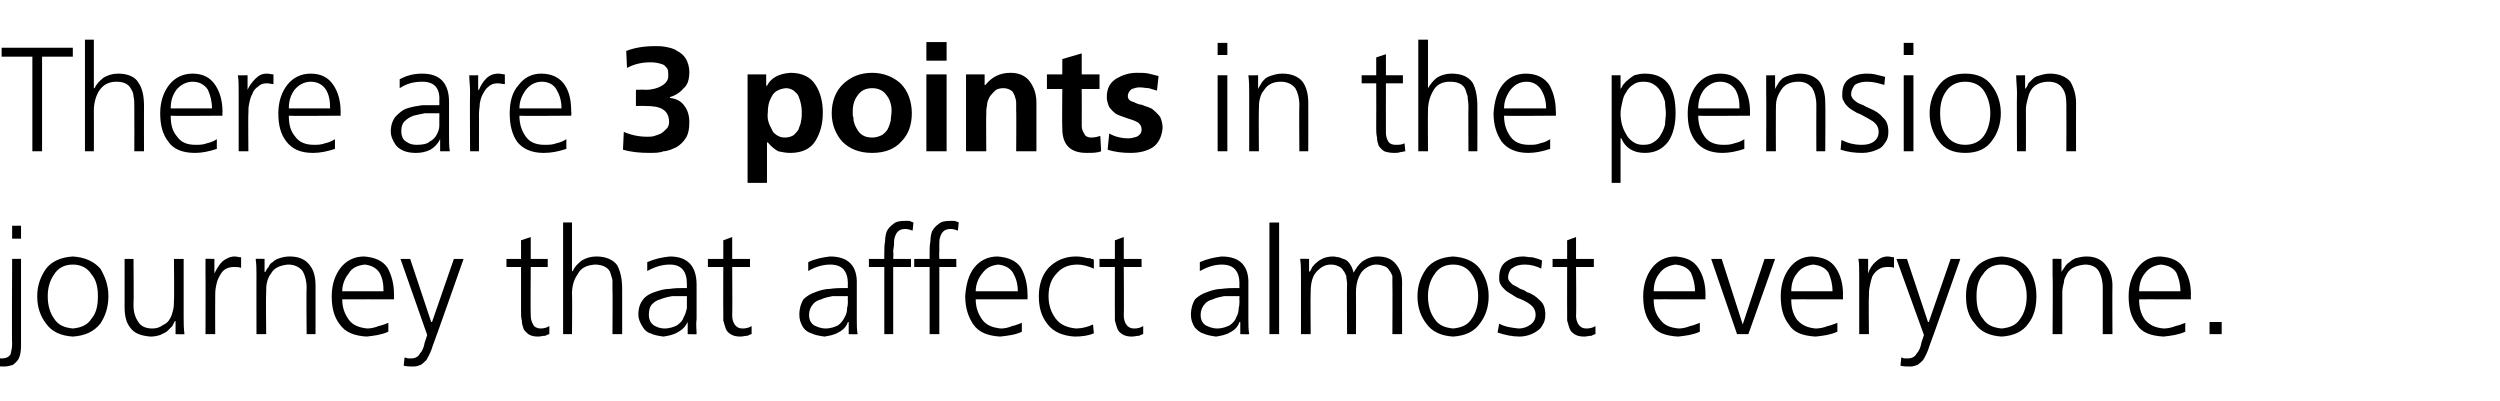 <?xml version="1.0" standalone="no"?><!DOCTYPE svg PUBLIC "-//W3C//DTD SVG 1.1//EN" "http://www.w3.org/Graphics/SVG/1.1/DTD/svg11.dtd"><svg xmlns="http://www.w3.org/2000/svg" version="1.1" width="309px" height="49.6px" viewBox="0 -4 309 49.6" style="top:-4px"><desc>There are 3 points in the pension journey that affect almost everyone.</desc><defs/><g id="Polygon305960"><path d="m2.6 25.5l-1.1 0l0-1.6l1.1 0l0 1.6zm-3.1 14.7c.2.1.4.1.7.1c.6 0 .9-.2 1.1-.5c.1-.4.2-.8.2-1.3c-.05.01 0-10.5 0-10.5l1.1 0c0 0 .01 10.66 0 10.7c0 .7-.1 1.4-.4 1.8c-.2.3-.4.4-.6.6c-.3.1-.7.2-1.1.2c-.5 0-.8 0-1-.1c0 0 0-1 0-1zm7.2-10.3c-.5.7-.8 1.6-.8 2.7c0 1.2.3 2.1.8 2.8c.5.8 1.3 1.1 2.3 1.2c1-.1 1.8-.4 2.3-1.2c.6-.7.8-1.6.8-2.8c0-1.1-.2-2-.8-2.7c-.5-.8-1.3-1.2-2.3-1.2c-1 0-1.8.4-2.3 1.2c0 0 0 0 0 0zm-1 6.1c-.7-.9-1.1-2-1.1-3.4c0-1.3.4-2.4 1.1-3.4c.7-.9 1.8-1.4 3.3-1.5c1.5.1 2.6.6 3.4 1.5c.6 1 1 2.1 1 3.4c0 1.4-.4 2.5-1 3.4c-.8 1-1.9 1.5-3.4 1.6c-1.5-.1-2.6-.6-3.3-1.6c0 0 0 0 0 0zm17-.9c0 .7 0 1.5.1 2.2c-.02.03-1.1 0-1.1 0l0-1.6c0 0-.08-.04-.1 0c-.1.2-.2.4-.3.6c-.2.2-.4.4-.6.6c-.2.2-.5.3-.9.5c-.3.1-.7.2-1.2.2c-1.2-.1-2-.4-2.5-1.1c-.5-.6-.7-1.5-.7-2.5c-.01-.05 0-6 0-6l1.1 0c0 0 .05 5.66 0 5.7c0 .9.2 1.5.6 2.1c.3.5.9.8 1.7.8c.5 0 .9-.1 1.3-.4c.4-.2.7-.4.9-.8c.2-.3.3-.7.4-1.1c.1-.4.1-.8.1-1.2c.05.04 0-5.1 0-5.1l1.2 0c0 0 0 7.13 0 7.1zm2.7-5c0-.9 0-1.6 0-2.1c-.05-.04 1.1 0 1.1 0l0 1.8c0 0 .05-.04 0 0c.3-.6.6-1.1 1-1.5c.4-.3.9-.6 1.5-.6c.3 0 .5.1.8.1c0 0 0 1.3 0 1.3c-.3-.1-.6-.1-.9-.1c-.4 0-.8.1-1.1.3c-.3.2-.5.5-.7.9c-.2.3-.3.7-.4 1.2c-.1.4-.1.9-.1 1.3c-.02 0 0 4.6 0 4.6l-1.2 0c0 0 .02-7.25 0-7.2zm6.3.1c0-.8 0-1.5-.1-2.2c.02-.04 1.1 0 1.1 0l0 1.6c0 0 .08.03.1 0c.1-.2.2-.4.4-.6c.1-.3.3-.5.5-.6c.2-.2.5-.4.9-.5c.3-.1.7-.2 1.2-.2c1.2 0 2 .4 2.5 1.1c.5.6.7 1.5.7 2.5c.01.04 0 6 0 6l-1.1 0c0 0-.05-5.67 0-5.7c0-.9-.2-1.6-.5-2.1c-.4-.5-1-.8-1.8-.8c-1 .1-1.7.4-2.1 1.1c-.3.4-.4.7-.5 1.1c-.1.4-.1.8-.1 1.2c-.05.05 0 5.2 0 5.2l-1.2 0c0 0-.01-7.14 0-7.1zm15.7 1.8c0-.9-.1-1.6-.5-2.3c-.4-.6-1-.9-1.8-1c-.9.1-1.6.4-2 1.1c-.5.6-.8 1.4-.8 2.2c0 0 5.1 0 5.1 0zm.6 5c-.9.4-1.8.5-2.7.6c-1.5-.1-2.6-.5-3.3-1.5c-.7-.9-1-2-1-3.5c0-1.4.4-2.6 1.1-3.5c.7-.9 1.7-1.4 2.9-1.4c1.3.1 2.3.5 2.9 1.4c.5.9.8 2 .8 3.3c.02-.01 0 .6 0 .6c0 0-6.4-.02-6.4 0c0 1 .3 1.8.8 2.5c.5.7 1.3 1 2.3 1.1c.4 0 .9-.1 1.4-.3c.5-.1.9-.3 1.2-.4c0 0 0 1.1 0 1.1zm5.3-1.2l.1 0l2.7-7.8l1.2 0c0 0-3.77 10.73-3.8 10.7c-.2.7-.5 1.3-.8 1.8c-.2.2-.4.4-.7.6c-.3.1-.5.2-.9.2c-.4 0-.8 0-1.2-.1c0 0 .1-1 .1-1c.1 0 .2 0 .4.1c.1 0 .3 0 .4 0c.5 0 .9-.2 1.1-.6c.3-.3.5-.8.6-1.4c.04-.03.3-.9.3-.9l-3.3-9.4l1.2 0l2.6 7.8zm14.4-6.8l-2.1 0c0 0-.04 6.02 0 6c0 .4.1.8.3 1.1c.1.3.5.5.9.5c.4 0 .8-.1 1.1-.3c0 0 0 1 0 1c-.1 0-.3.1-.5.2c-.3 0-.6.1-.9.1c-.5 0-.9-.1-1.2-.3c-.2-.2-.5-.4-.6-.7c-.1-.3-.2-.6-.2-1c-.1-.3-.1-.7-.1-1.2c0 .03 0-5.4 0-5.4l-1.8 0l0-1l1.8 0l0-2.3l1.2-.4l0 2.7l2.1 0l0 1zm1.9-5.5l1.1 0l0 6c0 0 .08.04.1 0c.2-.5.6-.9 1.1-1.3c.5-.3 1.1-.5 1.8-.5c1.2 0 2.1.4 2.6 1.1c.4.8.6 1.7.6 2.9c0 .03 0 5.6 0 5.6l-1.2 0c0 0 .04-5.56 0-5.6c0-.4 0-.8 0-1.1c-.1-.4-.2-.7-.3-1c-.3-.6-1-.9-1.9-.9c-1 .1-1.7.4-2.1 1.2c-.5.7-.7 1.5-.7 2.4c.04.01 0 5 0 5l-1.1 0l0-13.8zm15.3 9.1c0 0-.34.01-.3 0c-.5 0-1 0-1.5 0c-.6.1-1 .2-1.5.4c-.4.1-.7.3-1 .6c-.3.3-.4.8-.4 1.3c0 .6.2 1 .6 1.3c.3.2.8.4 1.3.4c.7 0 1.2-.2 1.6-.4c.4-.3.7-.6.8-1c.2-.3.3-.7.4-1.1c0-.4 0-.7 0-.9c0-.02 0-.6 0-.6zm.1 3.2c0 0-.03.03 0 0c-.3.6-.7 1-1.3 1.3c-.5.3-1.1.4-1.7.5c-.7-.1-1.2-.2-1.6-.4c-.4-.1-.7-.4-.9-.7c-.4-.6-.6-1.1-.6-1.6c0-.8.2-1.4.6-1.9c.3-.4.8-.7 1.4-.9c.6-.2 1.2-.4 1.9-.4c.6-.1 1.3-.1 1.9-.1c-.03.02.2 0 .2 0c0 0 0-.46 0-.5c0-1.6-.7-2.4-2.1-2.4c-1 0-1.9.3-2.8.8c0 0 0-1.1 0-1.1c.9-.4 1.8-.6 2.8-.7c2.2 0 3.3 1.2 3.3 3.5c0 0 0 4.2 0 4.2c-.1.7 0 1.3 0 1.9c.05.03-1.1 0-1.1 0l0-1.5zm7.7-6.8l-2.2 0c0 0 .04 6.02 0 6c0 .4.1.8.3 1.1c.2.3.5.5 1 .5c.4 0 .8-.1 1.1-.3c0 0 0 1 0 1c-.1 0-.3.1-.5.2c-.3 0-.6.1-.9.1c-.5 0-.9-.1-1.2-.3c-.3-.2-.5-.4-.6-.7c-.1-.3-.2-.6-.3-1c0-.3 0-.7 0-1.2c-.02.03 0-5.4 0-5.4l-1.9 0l0-1l1.9 0l0-2.3l1.1-.4l0 2.7l2.2 0l0 1zm12.1 3.6c0 0-.36.01-.4 0c-.5 0-1 0-1.5 0c-.5.1-1 .2-1.4.4c-.4.1-.8.3-1 .6c-.3.3-.5.8-.5 1.3c0 .6.2 1 .6 1.3c.4.2.9.4 1.4.4c.7 0 1.2-.2 1.6-.4c.4-.3.6-.6.8-1c.2-.3.3-.7.3-1.1c.1-.4.1-.7.1-.9c-.03-.02 0-.6 0-.6zm.1 3.2c0 0-.06.03-.1 0c-.2.6-.6 1-1.2 1.3c-.5.3-1.1.4-1.7.5c-.7-.1-1.2-.2-1.6-.4c-.4-.1-.8-.4-1-.7c-.4-.6-.5-1.1-.5-1.6c0-.8.2-1.4.5-1.9c.4-.4.9-.7 1.5-.9c.5-.2 1.2-.4 1.8-.4c.7-.1 1.3-.1 1.9-.1c.05.02.3 0 .3 0c0 0-.03-.46 0-.5c0-1.6-.7-2.4-2.2-2.4c-.9 0-1.9.3-2.7.8c0 0 0-1.1 0-1.1c.8-.4 1.8-.6 2.7-.7c2.3 0 3.4 1.2 3.3 3.5c0 0 0 4.2 0 4.2c0 .7 0 1.3.1 1.9c.02.03-1.1 0-1.1 0l0-1.5zm4.4-6.8l-1.9 0l0-1l1.9 0c0 0-.01-.72 0-.7c0-.5 0-1 .1-1.5c0-.5.1-.9.2-1.2c.2-.4.5-.7.8-.9c.3-.3.8-.4 1.4-.4c.2 0 .4 0 .6 0c.2.1.3.1.5.2c0 0-.1 1-.1 1c-.3-.1-.6-.2-.9-.2c-.4 0-.7.1-.9.3c-.2.2-.3.4-.4.7c-.1.3-.1.6-.1.9c0 .3-.1.6-.1.9c.05.05 0 .9 0 .9l2.2 0l0 1l-2.2 0l0 8.3l-1.1 0l0-8.3zm5.6 0l-1.9 0l0-1l1.9 0c0 0 0-.72 0-.7c0-.5 0-1 .1-1.5c0-.5.1-.9.2-1.2c.2-.4.5-.7.8-.9c.3-.3.8-.4 1.4-.4c.2 0 .4 0 .6 0c.2.1.4.1.5.2c0 0-.1 1-.1 1c-.3-.1-.6-.2-.9-.2c-.4 0-.7.1-.9.3c-.2.2-.3.4-.4.7c-.1.3-.1.6-.1.9c0 .3 0 .6 0 .9c-.04.05 0 .9 0 .9l2.1 0l0 1l-2.1 0l0 8.3l-1.2 0l0-8.3zm10.9 3c0-.9-.2-1.6-.6-2.3c-.4-.6-1-.9-1.8-1c-.9.1-1.5.4-2 1.1c-.5.6-.8 1.4-.8 2.2c0 0 5.2 0 5.2 0zm.5 5c-.8.4-1.8.5-2.7.6c-1.5-.1-2.6-.5-3.3-1.5c-.6-.9-1-2-1-3.5c.1-1.4.4-2.6 1.1-3.5c.7-.9 1.7-1.4 2.9-1.4c1.3.1 2.3.5 2.9 1.4c.5.9.8 2 .8 3.3c.03-.01 0 .6 0 .6c0 0-6.38-.02-6.4 0c0 1 .3 1.8.8 2.5c.5.7 1.3 1 2.3 1.1c.5 0 .9-.1 1.4-.3c.5-.1.9-.3 1.2-.4c0 0 0 1.1 0 1.1zm8.9-7.8c-.7-.3-1.4-.5-2-.5c-1.2 0-2 .4-2.6 1.1c-.7.7-1 1.7-1 2.8c0 1.1.3 2 .9 2.8c.6.8 1.5 1.1 2.5 1.2c.7 0 1.5-.2 2.1-.5c0 0 .1 1.1.1 1.1c-.7.3-1.5.4-2.4.4c-1.5-.1-2.6-.6-3.3-1.5c-.8-1-1.1-2.1-1.1-3.5c0-1.4.4-2.6 1.2-3.5c.9-.9 2-1.4 3.4-1.4c.6 0 1 .1 1.4.2c.2 0 .4 0 .5.1c.2 0 .3.1.3.1c0 0 0 1.1 0 1.1zm5.9-.2l-2.2 0c0 0 .04 6.02 0 6c0 .4.1.8.3 1.1c.2.3.5.5 1 .5c.4 0 .8-.1 1.1-.3c0 0 0 1 0 1c-.1 0-.3.1-.5.2c-.3 0-.6.1-.9.1c-.5 0-.9-.1-1.2-.3c-.3-.2-.5-.4-.6-.7c-.1-.3-.2-.6-.3-1c0-.3 0-.7 0-1.2c-.01.03 0-5.4 0-5.4l-1.9 0l0-1l1.9 0l0-2.3l1.1-.4l0 2.7l2.2 0l0 1zm12.1 3.6c0 0-.36.01-.4 0c-.5 0-1 0-1.5 0c-.5.1-1 .2-1.4.4c-.4.1-.8.3-1 .6c-.3.3-.5.8-.5 1.3c0 .6.2 1 .6 1.3c.4.2.9.4 1.4.4c.7 0 1.2-.2 1.6-.4c.4-.3.7-.6.8-1c.2-.3.3-.7.3-1.1c.1-.4.1-.7.1-.9c-.03-.02 0-.6 0-.6zm.1 3.2c0 0-.05.03-.1 0c-.2.6-.6 1-1.2 1.3c-.5.3-1.1.4-1.7.5c-.7-.1-1.2-.2-1.6-.4c-.4-.1-.7-.4-1-.7c-.4-.6-.5-1.1-.5-1.6c0-.8.2-1.4.5-1.9c.4-.4.9-.7 1.5-.9c.5-.2 1.2-.4 1.8-.4c.7-.1 1.3-.1 2-.1c-.05.02.2 0 .2 0c0 0-.03-.46 0-.5c0-1.6-.7-2.4-2.2-2.4c-.9 0-1.8.3-2.7.8c0 0 0-1.1 0-1.1c.9-.4 1.8-.6 2.7-.7c2.3 0 3.4 1.2 3.3 3.5c0 0 0 4.2 0 4.2c0 .7 0 1.3.1 1.9c.02.03-1.1 0-1.1 0l0-1.5zm3.6-12.3l1.2 0l0 13.8l-1.2 0l0-13.8zm15.2 13.8c0 0 .03-6.2 0-6.2c0-.3 0-.7 0-1c-.1-.2-.2-.5-.4-.7c-.1-.2-.3-.4-.6-.5c-.3-.1-.6-.2-1-.2c-.6 0-1.2.3-1.7.8c-.5.6-.8 1.5-.8 2.6c.02.05 0 5.2 0 5.2l-1.1 0c0 0-.04-6.2 0-6.2c0-.3-.1-.7-.1-1c-.1-.2-.2-.5-.4-.7c-.1-.2-.3-.4-.6-.5c-.2-.1-.5-.2-.9-.2c-.7 0-1.2.3-1.7.8c-.6.6-.8 1.5-.8 2.6c-.04.05 0 5.2 0 5.2l-1.2 0c0 0 0-7.14 0-7.1c0-.8 0-1.5-.1-2.2c.03-.04 1.1 0 1.1 0l0 1.5c0 0 .09.06.1.1c.1-.2.2-.4.3-.6c.2-.2.3-.4.6-.6c.2-.2.4-.3.8-.5c.3-.1.7-.2 1.2-.2c.2 0 .5.1.7.1c.3.1.5.2.8.3c.2.1.4.3.6.6c.2.3.3.6.4 1c0 0 0 0 0 0c.3-.5.6-1 1.1-1.4c.6-.4 1.2-.6 1.9-.6c1 0 1.7.3 2.2.9c.5.6.8 1.3.8 2.3c-.02-.02 0 6.4 0 6.4l-1.2 0zm5.2-7.4c-.5.7-.8 1.6-.8 2.7c0 1.2.3 2.1.8 2.8c.5.8 1.3 1.1 2.3 1.2c1-.1 1.8-.4 2.3-1.2c.5-.7.8-1.6.8-2.8c0-1.1-.3-2-.8-2.7c-.5-.8-1.3-1.2-2.3-1.2c-1 0-1.8.4-2.3 1.2c0 0 0 0 0 0zm-1 6.1c-.7-.9-1.1-2-1.1-3.4c0-1.3.4-2.4 1.1-3.4c.7-.9 1.8-1.4 3.3-1.5c1.5.1 2.6.6 3.3 1.5c.7 1 1.1 2.1 1.1 3.4c0 1.4-.4 2.5-1.1 3.4c-.7 1-1.8 1.5-3.3 1.6c-1.5-.1-2.6-.6-3.3-1.6c0 0 0 0 0 0zm9 0c.7.4 1.5.5 2.4.6c.6 0 1.1-.2 1.5-.5c.4-.3.6-.7.6-1.2c0-.6-.3-1-.7-1.3c-.4-.3-1-.6-1.6-.8c-.3-.2-.5-.3-.8-.5c-.2-.1-.5-.3-.7-.5c-.2-.2-.4-.4-.5-.6c-.2-.3-.2-.6-.2-.9c0-.9.3-1.6.9-2c.6-.4 1.3-.6 2.1-.6c.3 0 .6.1 1.1.1c.4.1.8.2 1.2.4c0 0-.1 1-.1 1c-.6-.3-1.3-.5-2-.5c-.6 0-1.1.1-1.5.4c-.2.1-.3.2-.4.4c-.1.2-.2.5-.2.8c0 .2.1.4.2.5c.2.2.3.4.6.5c.2.1.4.2.7.4c.3.1.6.2.8.4c.7.2 1.2.6 1.6 1c.5.4.7 1 .7 1.8c0 .5-.1.9-.3 1.2c-.2.4-.4.6-.7.8c-.7.5-1.5.7-2.2.7c-.9 0-1.8-.2-2.7-.5c0 0 .2-1.1.2-1.1zm11.7-7l-2.2 0c0 0 .05 6.02 0 6c0 .4.1.8.3 1.1c.2.3.5.5 1 .5c.4 0 .8-.1 1.1-.3c0 0 0 1 0 1c-.1 0-.3.1-.5.2c-.3 0-.6.1-.9.1c-.5 0-.9-.1-1.2-.3c-.3-.2-.5-.4-.6-.7c-.1-.3-.2-.6-.3-1c0-.3 0-.7 0-1.2c-.01.03 0-5.4 0-5.4l-1.8 0l0-1l1.8 0l0-2.3l1.1-.4l0 2.7l2.2 0l0 1zm12.5 3c0-.9-.2-1.6-.5-2.3c-.4-.6-1-.9-1.9-1c-.8.1-1.5.4-2 1.1c-.5.6-.7 1.4-.7 2.2c0 0 5.1 0 5.1 0zm.6 5c-.9.4-1.8.5-2.7.6c-1.6-.1-2.7-.5-3.3-1.5c-.7-.9-1-2-1-3.5c0-1.4.4-2.6 1.1-3.5c.7-.9 1.7-1.4 2.9-1.4c1.3.1 2.2.5 2.8 1.4c.6.9.9 2 .9 3.3c-.01-.01 0 .6 0 .6c0 0-6.43-.02-6.4 0c0 1 .2 1.8.8 2.5c.5.7 1.2 1 2.3 1.1c.4 0 .9-.1 1.4-.3c.5-.1.9-.3 1.2-.4c0 0 0 1.1 0 1.1zm6 .3l-1.4 0l-3.2-9.3l1.3 0l2.6 8.1l0 0l2.7-8.1l1.3 0l-3.3 9.3zm10.4-5.3c0-.9-.2-1.6-.5-2.3c-.4-.6-1-.9-1.9-1c-.8.1-1.5.4-2 1.1c-.5.6-.7 1.4-.7 2.2c0 0 5.1 0 5.1 0zm.6 5c-.9.4-1.8.5-2.7.6c-1.6-.1-2.7-.5-3.3-1.5c-.7-.9-1-2-1-3.5c0-1.4.4-2.6 1.1-3.5c.7-.9 1.6-1.4 2.8-1.4c1.4.1 2.3.5 2.9 1.4c.6.9.9 2 .9 3.3c-.03-.01 0 .6 0 .6c0 0-6.44-.02-6.4 0c0 1 .2 1.8.7 2.5c.6.7 1.3 1 2.3 1.1c.5 0 1-.1 1.5-.3c.5-.1.9-.3 1.2-.4c0 0 0 1.1 0 1.1zm2.7-6.9c0-.9 0-1.6-.1-2.1c.02-.04 1.2 0 1.2 0l0 1.8c0 0 .02-.04 0 0c.2-.6.5-1.1 1-1.5c.3-.3.8-.6 1.4-.6c.3 0 .6.1.8.1c0 0 0 1.3 0 1.3c-.2-.1-.5-.1-.8-.1c-.5 0-.8.1-1.1.3c-.3.2-.6.5-.8.9c-.1.3-.2.7-.3 1.2c-.1.4-.1.9-.1 1.3c-.05 0 0 4.6 0 4.6l-1.2 0c0 0 0-7.25 0-7.2zm8.5 5.7l.1 0l2.7-7.8l1.2 0c0 0-3.77 10.73-3.8 10.7c-.2.7-.5 1.3-.8 1.8c-.2.2-.4.4-.7.6c-.3.1-.5.2-.9.2c-.4 0-.8 0-1.2-.1c0 0 .1-1 .1-1c.1 0 .2 0 .3.1c.2 0 .3 0 .5 0c.5 0 .9-.2 1.1-.6c.3-.3.5-.8.6-1.4c.03-.03.3-.9.3-.9l-3.4-9.4l1.3 0l2.6 7.8zm6.8-5.9c-.6.7-.8 1.6-.8 2.7c0 1.2.2 2.1.8 2.8c.5.8 1.3 1.1 2.3 1.2c1-.1 1.8-.4 2.3-1.2c.5-.7.8-1.6.8-2.8c0-1.1-.3-2-.8-2.7c-.5-.8-1.3-1.2-2.3-1.2c-1 0-1.8.4-2.3 1.2c0 0 0 0 0 0zm-1 6.1c-.8-.9-1.1-2-1.1-3.4c0-1.3.3-2.4 1.1-3.4c.7-.9 1.8-1.4 3.3-1.5c1.5.1 2.6.6 3.3 1.5c.7 1 1 2.1 1 3.4c0 1.4-.3 2.5-1 3.4c-.7 1-1.8 1.5-3.3 1.6c-1.5-.1-2.6-.6-3.3-1.6c0 0 0 0 0 0zm9.6-5.8c0-.8 0-1.5 0-2.2c-.02-.04 1.1 0 1.1 0l0 1.6c0 0 .03.03 0 0c.1-.2.3-.4.4-.6c.2-.3.4-.5.6-.6c.2-.2.5-.4.8-.5c.4-.1.8-.2 1.3-.2c1.1 0 1.9.4 2.4 1.1c.5.6.8 1.5.8 2.5c-.03.04 0 6 0 6l-1.2 0c0 0 .01-5.67 0-5.7c0-.9-.2-1.6-.5-2.1c-.3-.5-.9-.8-1.7-.8c-1 .1-1.8.4-2.2 1.1c-.2.4-.4.7-.4 1.1c-.1.4-.2.8-.2 1.2c.01.05 0 5.2 0 5.2l-1.2 0c0 0 .05-7.14 0-7.1zm15.8 1.8c0-.9-.2-1.6-.5-2.3c-.4-.6-1-.9-1.9-1c-.8.1-1.5.4-2 1.1c-.5.6-.7 1.4-.7 2.2c0 0 5.1 0 5.1 0zm.6 5c-.9.4-1.8.5-2.7.6c-1.6-.1-2.7-.5-3.3-1.5c-.7-.9-1-2-1-3.5c0-1.4.4-2.6 1.1-3.5c.7-.9 1.6-1.4 2.8-1.4c1.4.1 2.3.5 2.9 1.4c.6.9.9 2 .9 3.3c-.03-.01 0 .6 0 .6c0 0-6.44-.02-6.4 0c0 1 .2 1.8.7 2.5c.6.7 1.3 1 2.3 1.1c.5 0 1-.1 1.5-.3c.5-.1.9-.3 1.2-.4c0 0 0 1.1 0 1.1zm3-1.2l1.5 0l0 1.5l-1.5 0l0-1.5z" stroke="none" fill="#000"/></g><g id="Polygon305959"><path d="m4 3l-3.8 0l0-1.1l8.8 0l0 1.1l-3.8 0l0 11.7l-1.2 0l0-11.7zm6.5-2.1l1.1 0l0 6c0 0 .06.01.1 0c.2-.5.6-.9 1.1-1.3c.5-.3 1.1-.5 1.8-.5c1.2 0 2.1.4 2.5 1.1c.5.7.7 1.7.7 2.9c-.02 0 0 5.6 0 5.6l-1.2 0c0 0 .02-5.58 0-5.6c0-.4 0-.8-.1-1.2c0-.3-.1-.6-.3-.9c-.3-.6-.9-.9-1.8-.9c-1 0-1.7.4-2.2 1.2c-.4.7-.6 1.5-.6 2.4c.02-.01 0 5 0 5l-1.1 0l0-13.8zm15.7 8.5c0-.9-.2-1.6-.5-2.3c-.4-.6-1-1-1.9-1c-.8 0-1.5.4-2 1c-.5.7-.7 1.4-.7 2.3c0 0 5.1 0 5.1 0zm.6 5c-.9.3-1.8.5-2.7.5c-1.6 0-2.7-.5-3.3-1.4c-.7-.9-1-2-1-3.5c0-1.4.4-2.6 1.1-3.5c.7-.9 1.7-1.4 2.9-1.4c1.3 0 2.2.5 2.8 1.4c.6.9.9 2 .9 3.3c-.02-.04 0 .5 0 .5c0 0-6.43.05-6.4 0c0 1.1.2 1.9.8 2.6c.5.7 1.2 1 2.3 1c.4 0 .9 0 1.4-.2c.5-.1.9-.3 1.2-.5c0 0 0 1.2 0 1.2zm2.7-7c0-.8 0-1.5-.1-2.1c.03.03 1.2 0 1.2 0l0 1.8c0 0 .03.03 0 0c.2-.5.6-1 1-1.4c.4-.4.8-.6 1.4-.6c.3 0 .6.1.8.1c0 0 0 1.2 0 1.2c-.2 0-.5-.1-.8-.1c-.5 0-.8.1-1.1.4c-.3.2-.6.5-.7.9c-.2.3-.3.7-.4 1.2c-.1.4-.1.8-.1 1.3c-.04-.03 0 4.6 0 4.6l-1.2 0c0 0 .01-7.27 0-7.3zm11.3 2c0-.9-.1-1.6-.5-2.3c-.4-.6-1-1-1.9-1c-.8 0-1.5.4-2 1c-.5.7-.7 1.4-.7 2.3c0 0 5.1 0 5.1 0zm.6 5c-.9.3-1.8.5-2.7.5c-1.6 0-2.6-.5-3.3-1.4c-.7-.9-1-2-1-3.5c0-1.4.4-2.6 1.1-3.5c.7-.9 1.7-1.4 2.9-1.4c1.3 0 2.2.5 2.8 1.4c.6.9.9 2 .9 3.3c0-.04 0 .5 0 .5c0 0-6.42.05-6.4 0c0 1.1.2 1.9.8 2.6c.5.7 1.3 1 2.3 1c.4 0 .9 0 1.4-.2c.5-.1.9-.3 1.2-.5c0 0 0 1.2 0 1.2zm12.9-4.4c0 0-.31-.02-.3 0c-.5 0-1 0-1.5 0c-.5.1-1 .2-1.4.3c-.5.2-.8.4-1.1.7c-.3.3-.4.7-.4 1.2c0 .6.2 1.1.6 1.3c.4.3.8.4 1.3.4c.7 0 1.3-.1 1.6-.4c.4-.2.7-.5.9-.9c.2-.4.3-.7.3-1.1c0-.4 0-.7 0-.9c.02-.05 0-.6 0-.6zm.1 3.2c0 0 0 0 0 0c-.3.6-.7 1-1.2 1.3c-.6.3-1.2.4-1.8.4c-.6 0-1.2-.1-1.6-.3c-.4-.2-.7-.4-.9-.7c-.4-.6-.6-1.1-.6-1.6c0-.8.2-1.4.6-1.9c.4-.4.8-.8 1.4-1c.6-.2 1.2-.3 1.9-.4c.7 0 1.3 0 1.9 0c0-.01.2 0 .2 0c0 0 .02-.49 0-.5c.1-1.6-.6-2.4-2.1-2.4c-1 0-1.9.2-2.8.8c0 0 0-1.1 0-1.1c.9-.5 1.8-.7 2.8-.7c2.2 0 3.3 1.2 3.3 3.5c0 0 0 4.1 0 4.1c0 .8 0 1.4.1 2c-.03.01-1.2 0-1.2 0l0-1.5zm3.7-5.8c0-.8-.1-1.5-.1-2.1c-.02.03 1.1 0 1.1 0l0 1.8c0 0 .08.03.1 0c.2-.5.5-1 .9-1.4c.4-.4.9-.6 1.5-.6c.3 0 .6.1.8.1c0 0 0 1.2 0 1.2c-.3 0-.5-.1-.9-.1c-.4 0-.8.1-1.1.4c-.3.2-.5.5-.7.9c-.2.3-.3.7-.4 1.2c0 .4-.1.8-.1 1.3c.01-.03 0 4.6 0 4.6l-1.1 0c0 0-.04-7.27 0-7.3zm11.3 2c0-.9-.2-1.6-.6-2.3c-.3-.6-1-1-1.8-1c-.9 0-1.5.4-2 1c-.5.7-.8 1.4-.8 2.3c0 0 5.2 0 5.2 0zm.6 5c-.9.3-1.8.5-2.8.5c-1.5 0-2.6-.5-3.3-1.4c-.6-.9-.9-2-.9-3.5c0-1.4.3-2.6 1.1-3.5c.7-.9 1.6-1.4 2.8-1.4c1.3 0 2.3.5 2.9 1.4c.6.9.8 2 .8 3.3c.05-.04 0 .5 0 .5c0 0-6.37.05-6.4 0c0 1.1.3 1.9.8 2.6c.5.7 1.3 1 2.3 1c.5 0 1 0 1.5-.2c.5-.1.9-.3 1.2-.5c0 0 0 1.2 0 1.2zm7.1-2.1c.9.4 1.9.6 2.9.6c.3 0 .6 0 .9-.1c.3-.1.6-.2.8-.3c.3-.2.5-.4.7-.6c.2-.2.3-.5.3-.8c0-.8-.3-1.3-.8-1.6c-.5-.3-1.2-.4-2.1-.4c.04-.02-1.2 0-1.2 0l0-2c0 0 1.17-.04 1.2 0c.8 0 1.5-.2 2-.5c.5-.3.8-.7.8-1.2c0-.4 0-.6-.1-.9c-.2-.2-.3-.4-.5-.5c-.5-.2-1-.3-1.6-.3c-1 0-2 .2-2.9.7c0 0-.1-2.1-.1-2.1c1-.4 2.2-.6 3.6-.6c.4 0 .8 0 1.3.1c.5.1 1 .2 1.4.5c.4.2.8.5 1.1 1c.2.4.4.9.4 1.6c0 .9-.2 1.6-.7 2c-.4.5-1 .9-1.7 1.1c0 0 0 .1 0 .1c.8.1 1.4.4 1.8 1c.4.5.6 1.2.6 2c0 .8-.1 1.4-.4 1.9c-.3.5-.7.9-1.2 1.2c-.2.1-.5.2-.7.3c-.3.1-.6.2-.9.2c-.5.2-1.1.2-1.7.2c-1.2 0-2.3-.1-3.3-.4c0 0 .1-2.2.1-2.2zm15.3-7.1l2.3 0l0 1.4c0 0 .07-.02.1 0c.5-1 1.5-1.5 2.9-1.6c1.4 0 2.5.5 3.1 1.5c.6.9.9 2.1.9 3.4c0 1.4-.3 2.5-.9 3.5c-.6 1-1.7 1.5-3.1 1.5c-.6 0-1-.1-1.5-.2c-.4-.2-.9-.6-1.3-1.1c-.02.02-.1 0-.1 0l0 5l-2.4 0l0-13.4zm5.7 2c-.3-.2-.6-.3-1-.3c-.8.1-1.4.4-1.7 1c-.4.7-.5 1.3-.5 2c-.1.8.1 1.4.5 2.1c.1.3.3.5.6.7c.3.2.6.3 1 .3c.4 0 .8-.1 1.1-.3c.2-.2.4-.4.6-.7c.1-.4.3-.7.3-1c.1-.4.1-.7.1-1.1c0-.6-.1-1.3-.4-2c-.1-.3-.4-.5-.6-.7c0 0 0 0 0 0zm6 6.3c-.8-.9-1.3-2.1-1.3-3.5c0-1.5.5-2.8 1.5-3.7c.9-.8 2-1.3 3.5-1.3c1.4 0 2.6.5 3.5 1.3c.9.9 1.4 2.2 1.4 3.7c0 1.4-.4 2.6-1.3 3.5c-.8.9-2 1.4-3.6 1.4c-1.6 0-2.8-.5-3.7-1.4c0 0 0 0 0 0zm1.9-5.7c-.4.5-.6 1.2-.6 1.9c0 .2 0 .4 0 .6c.1.2.1.4.1.6c.1.4.2.7.4 1c.2.4.4.6.7.8c.3.2.7.3 1.2.3c.4 0 .8-.1 1.2-.3c.3-.2.5-.4.7-.7c.2-.4.3-.7.4-1.1c0-.4.1-.8.1-1.2c0-.7-.2-1.4-.6-1.9c-.4-.6-1-.9-1.8-.9c-.8 0-1.4.3-1.8.9c0 0 0 0 0 0zm8.5-2.6l2.5 0l0 9.5l-2.5 0l0-9.5zm0-4l2.5 0l0 2.3l-2.5 0l0-2.3zm4.9 4l2.3 0l0 1.3c0 0 .07.03.1 0c.8-1 1.8-1.5 3.1-1.5c1.1 0 1.9.4 2.4 1.1c.5.7.8 1.5.8 2.6c0 .03 0 6 0 6l-2.5 0c0 0 .03-5.05 0-5c0-.4 0-.7 0-1c0-.3-.1-.6-.2-.9c-.1-.2-.2-.5-.4-.6c-.3-.2-.6-.3-1-.3c-.4 0-.8.1-1 .3c-.3.3-.5.5-.7.8c-.2.4-.3.7-.3 1c-.1.4-.1.8-.1 1.1c-.03-.03 0 4.6 0 4.6l-2.5 0l0-9.5zm11.9 1.8l-1.9 0l0-1.8l1.9 0l0-1.9l2.4-.7l0 2.6l2.2 0l0 1.8l-2.2 0c0 0 .02 4.45 0 4.5c0 .4.1.7.3 1c.1.3.4.5.9.5c.4 0 .8-.1 1.1-.2c0 0 .1 1.9.1 1.9c-.5.2-1.1.2-1.8.2c-2 0-3-1-3-3c-.04-.04 0-4.9 0-4.9zm11.7.2c-.3-.1-.7-.2-1-.3c-.3 0-.7-.1-1.2-.1c-.3 0-.6.1-.9.2c-.3.2-.5.5-.5.9c0 .3.2.6.7.7c.2.1.4.2.7.3c.2 0 .5.1.7.2c.3.1.6.2.8.3c.3.2.5.4.7.6c.2.2.4.4.5.7c.1.3.2.7.2 1.1c-.1 1.1-.5 1.9-1.2 2.4c-.8.5-1.7.7-2.8.7c-.9 0-1.9-.1-2.8-.4c0 0 .2-2 .2-2c.7.4 1.5.6 2.4.6c.3 0 .7-.1 1-.2c.4-.2.6-.5.6-.9c0-.3-.1-.5-.2-.6c-.1-.2-.3-.3-.5-.4c-.4-.2-.9-.3-1.4-.5c-.3-.1-.6-.2-.8-.3c-.3-.1-.5-.3-.7-.5c-.2-.2-.4-.4-.5-.7c-.1-.3-.2-.6-.2-1c0-1.1.4-1.8 1.2-2.3c.7-.4 1.5-.7 2.5-.7c.6 0 1.1 0 1.5.1c.4.1.8.2 1.2.3c0 0-.2 1.8-.2 1.8zm8.7-4.4l-1.2 0l0-1.5l1.2 0l0 1.5zm-1.2 2.5l1.2 0l0 9.4l-1.2 0l0-9.4zm3.9 2.2c0-.7 0-1.4-.1-2.2c.03.03 1.2 0 1.2 0l0 1.7c0 0-.01 0 0 0c.1-.2.2-.4.4-.7c.1-.2.3-.4.5-.6c.3-.2.5-.3.9-.4c.3-.1.7-.2 1.2-.2c1.2 0 2 .4 2.5 1c.5.7.7 1.6.7 2.6c.02.01 0 6 0 6l-1.1 0c0 0-.04-5.69 0-5.7c0-.9-.2-1.6-.5-2.1c-.4-.5-1-.8-1.8-.8c-1 0-1.7.4-2.1 1.1c-.3.3-.4.7-.5 1.1c-.1.4-.1.8-.1 1.2c-.04.02 0 5.2 0 5.2l-1.2 0c0 0 0-7.16 0-7.2zm19-1.2l-2.1 0c0 0-.02 6.09 0 6.1c0 .4.1.8.3 1.1c.2.3.5.4.9.4c.4 0 .8 0 1.1-.2c0 0 .1 1 .1 1c-.2 0-.4.1-.6.1c-.3.1-.5.1-.8.1c-.5 0-.9-.1-1.2-.2c-.3-.2-.5-.4-.7-.7c-.1-.3-.2-.6-.2-1c-.1-.4-.1-.8-.1-1.2c.02 0 0-5.5 0-5.5l-1.8 0l0-1l1.8 0l0-2.2l1.2-.4l0 2.6l2.1 0l0 1zm1.9-5.4l1.2 0l0 6c0 0 0 .01 0 0c.3-.5.6-.9 1.1-1.3c.5-.3 1.1-.5 1.8-.5c1.3 0 2.1.4 2.6 1.1c.4.7.6 1.7.6 2.9c.02 0 0 5.6 0 5.6l-1.1 0c0 0-.03-5.58 0-5.6c0-.4-.1-.8-.1-1.2c-.1-.3-.2-.6-.3-.9c-.3-.6-.9-.9-1.9-.9c-1 0-1.7.4-2.1 1.2c-.4.7-.6 1.5-.6 2.4c-.03-.01 0 5 0 5l-1.2 0l0-13.8zm15.8 8.5c0-.9-.2-1.6-.6-2.3c-.4-.6-1-1-1.8-1c-.9 0-1.5.4-2 1c-.5.7-.8 1.4-.8 2.3c0 0 5.2 0 5.2 0zm.5 5c-.9.3-1.8.5-2.7.5c-1.5 0-2.6-.5-3.3-1.4c-.6-.9-1-2-1-3.5c.1-1.4.4-2.6 1.1-3.5c.7-.9 1.7-1.4 2.9-1.4c1.3 0 2.3.5 2.9 1.4c.5.9.8 2 .8 3.3c.03-.04 0 .5 0 .5c0 0-6.39.05-6.4 0c0 1.1.3 1.9.8 2.6c.5.7 1.3 1 2.3 1c.5 0 .9 0 1.4-.2c.5-.1.9-.3 1.2-.5c0 0 0 1.2 0 1.2zm14.2-3c0-.5.1-.9.1-1.4c0-.4-.1-.9-.1-1.4c-.1-.4-.3-.9-.5-1.2c-.2-.4-.5-.7-.8-.9c-.4-.3-.8-.4-1.4-.4c-.5 0-.9.1-1.3.4c-.3.2-.6.5-.8.9c-.3.4-.4.8-.5 1.3c-.1.4-.2.9-.2 1.3c0 .9.2 1.8.7 2.6c.2.4.5.7.8.9c.4.3.8.4 1.3.4c.6 0 1-.1 1.4-.4c.3-.2.6-.5.8-.9c.2-.3.4-.8.5-1.2c0 0 0 0 0 0zm-6.6-6.1l1.1 0l0 1.7c0 0-.01.04 0 0c.1-.1.2-.3.3-.5c.2-.2.3-.4.6-.6c.2-.2.5-.4.8-.6c.4-.1.8-.2 1.3-.2c1.4 0 2.4.5 3 1.4c.6.9.8 2.1.8 3.5c0 1.4-.3 2.6-.9 3.5c-.7.9-1.6 1.4-2.9 1.4c-1.4 0-2.4-.6-2.9-1.8c-.04.01-.1 0-.1 0l0 5.5l-1.1 0l0-13.3zm15.8 4.1c0-.9-.1-1.6-.5-2.3c-.4-.6-1-1-1.9-1c-.8 0-1.5.4-2 1c-.5.7-.7 1.4-.7 2.3c0 0 5.1 0 5.1 0zm.6 5c-.9.3-1.8.5-2.7.5c-1.5 0-2.6-.5-3.3-1.4c-.7-.9-1-2-1-3.5c0-1.4.4-2.6 1.1-3.5c.7-.9 1.7-1.4 2.9-1.4c1.3 0 2.2.5 2.8 1.4c.6.9.9 2 .9 3.3c0-.04 0 .5 0 .5c0 0-6.41.05-6.4 0c0 1.1.3 1.9.8 2.6c.5.7 1.3 1 2.3 1c.4 0 .9 0 1.4-.2c.5-.1.9-.3 1.2-.5c0 0 0 1.2 0 1.2zm2.7-6.9c0-.7 0-1.4 0-2.2c-.05.03 1.1 0 1.1 0l0 1.7c0 0 .01 0 0 0c.1-.2.2-.4.4-.7c.1-.2.3-.4.5-.6c.3-.2.6-.3.9-.4c.4-.1.8-.2 1.2-.2c1.2 0 2 .4 2.5 1c.5.7.7 1.6.7 2.6c.04.01 0 6 0 6l-1.1 0c0 0-.02-5.69 0-5.7c0-.9-.2-1.6-.5-2.1c-.4-.5-.9-.8-1.7-.8c-1.1 0-1.8.4-2.2 1.1c-.2.3-.4.7-.5 1.1c-.1.4-.1.8-.1 1.2c-.02.02 0 5.2 0 5.2l-1.2 0c0 0 .03-7.16 0-7.2zm9.3 5.8c.8.4 1.6.6 2.5.6c.6 0 1.1-.1 1.5-.4c.4-.3.6-.7.6-1.2c0-.6-.3-1-.7-1.3c-.5-.3-1-.6-1.6-.9c-.3-.1-.5-.2-.8-.4c-.2-.1-.5-.3-.7-.5c-.2-.2-.4-.4-.5-.7c-.2-.2-.2-.5-.2-.8c0-1 .3-1.6.9-2c.6-.4 1.3-.6 2.1-.6c.3 0 .6 0 1.1.1c.4.1.8.2 1.2.3c0 0-.1 1-.1 1c-.7-.2-1.3-.4-2.1-.4c-.6 0-1 .1-1.4.3c-.2.1-.3.3-.4.5c-.1.2-.2.4-.2.8c0 .2.1.3.2.5c.2.2.3.3.6.5c.2.1.4.2.7.3c.3.2.6.3.8.4c.7.3 1.2.6 1.6 1.1c.5.4.7 1 .7 1.8c0 .5-.1.9-.3 1.2c-.2.3-.4.6-.7.8c-.7.4-1.5.6-2.2.6c-.9 0-1.8-.1-2.7-.4c0 0 .1-1.2.1-1.2zm8.9-10.5l-1.2 0l0-1.5l1.2 0l0 1.5zm-1.2 2.5l1.2 0l0 9.4l-1.2 0l0-9.4zm5.3 1.9c-.6.8-.8 1.7-.8 2.8c0 1.1.2 2.1.8 2.8c.5.7 1.3 1.1 2.3 1.1c1 0 1.8-.4 2.3-1.1c.5-.7.8-1.7.8-2.8c0-1.1-.3-2-.8-2.8c-.5-.7-1.3-1.1-2.3-1.1c-1 0-1.8.4-2.3 1.1c0 0 0 0 0 0zm-1 6.2c-.7-.9-1.1-2.1-1.1-3.4c0-1.3.4-2.5 1.1-3.4c.7-1 1.8-1.5 3.3-1.5c1.5 0 2.6.5 3.3 1.5c.7.9 1.1 2.1 1.1 3.4c0 1.3-.4 2.5-1.1 3.4c-.7 1-1.8 1.5-3.3 1.5c-1.5 0-2.6-.5-3.3-1.5c0 0 0 0 0 0zm9.7-5.9c0-.7-.1-1.4-.1-2.2c-.01.03 1.1 0 1.1 0l0 1.7c0 0 .05 0 0 0c.2-.2.3-.4.4-.7c.2-.2.4-.4.6-.6c.2-.2.5-.3.9-.4c.3-.1.7-.2 1.2-.2c1.1 0 2 .4 2.5 1c.4.7.7 1.6.7 2.6c-.02.01 0 6 0 6l-1.2 0c0 0 .02-5.69 0-5.7c0-.9-.1-1.6-.5-2.1c-.3-.5-.9-.8-1.7-.8c-1 0-1.8.4-2.2 1.1c-.2.3-.3.7-.4 1.1c-.1.4-.2.8-.2 1.2c.02.02 0 5.2 0 5.2l-1.1 0c0 0-.04-7.16 0-7.2z" stroke="none" fill="#000"/></g></svg>